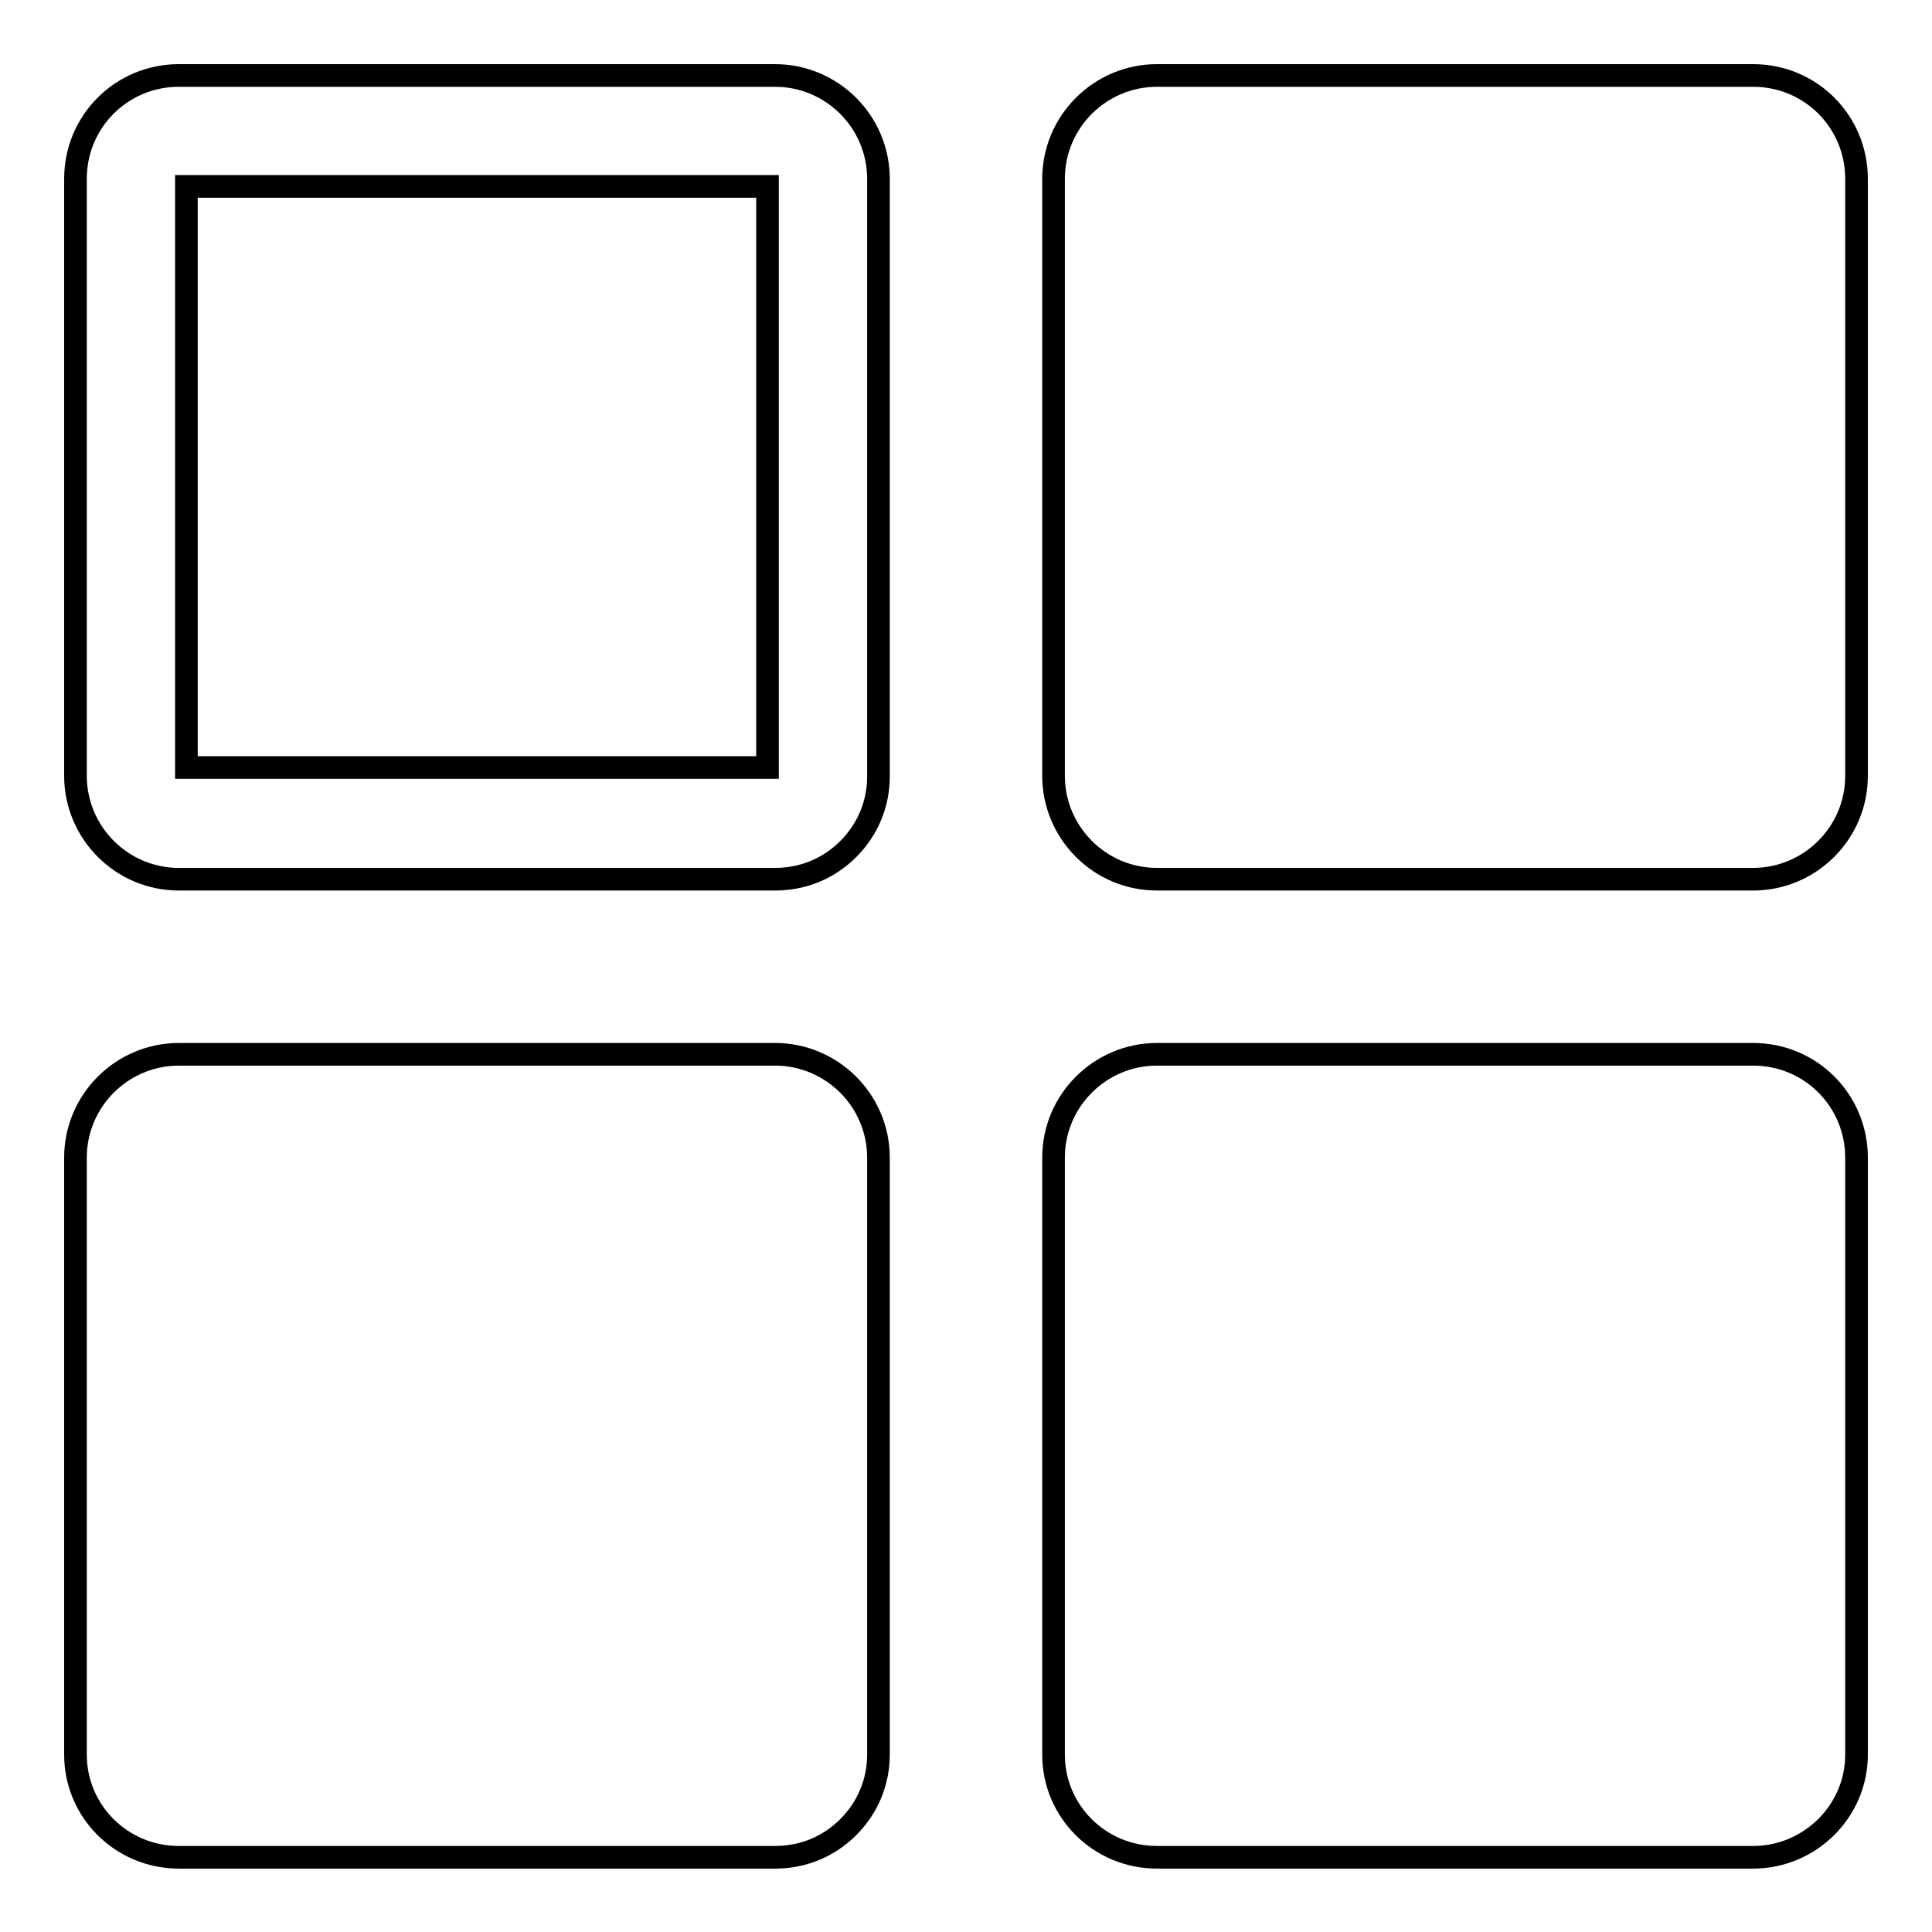 <?xml version="1.0" encoding="utf-8"?>
<!-- Svg Vector Icons : http://www.onlinewebfonts.com/icon -->
<!DOCTYPE svg PUBLIC "-//W3C//DTD SVG 1.1//EN" "http://www.w3.org/Graphics/SVG/1.1/DTD/svg11.dtd">
<svg version="1.1" xmlns="http://www.w3.org/2000/svg" xmlns:xlink="http://www.w3.org/1999/xlink" x="0px" y="0px" viewBox="0 0 256 256" enable-background="new 0 0 256 256" xml:space="preserve">
<g> <path stroke-width="3" fill-opacity="0" stroke="#000000"  d="M232.3,10h-79c-7.5,0-13.7,6.1-13.7,13.7v79.1c0,7.5,6.1,13.7,13.7,13.7h79c7.5,0,13.7-6.1,13.7-13.7V23.7 C246,16.1,239.9,10,232.3,10z M102.7,139.7h-79c-7.5,0-13.7,6.1-13.7,13.7v79.1c0,7.5,6.1,13.6,13.7,13.6h79c3.7,0,7.1-1.4,9.7-4 c2.6-2.6,4-6,4-9.6v-79.1C116.4,145.8,110.2,139.7,102.7,139.7z M102.7,10h-79C16.1,10,10,16.1,10,23.7v79.1 c0,7.5,6.1,13.7,13.7,13.7h79c3.7,0,7.1-1.4,9.7-4c2.6-2.6,4-6,4-9.6V23.7C116.4,16.1,110.2,10,102.7,10z M101.7,101.7h-77v-77h77 V101.7z M232.3,139.7h-79c-7.5,0-13.7,6.1-13.7,13.7v79.1c0,7.5,6.1,13.6,13.7,13.6h79c7.5,0,13.7-6.1,13.7-13.6v-79.1 C246,145.8,239.9,139.7,232.3,139.7z"/></g>
</svg>